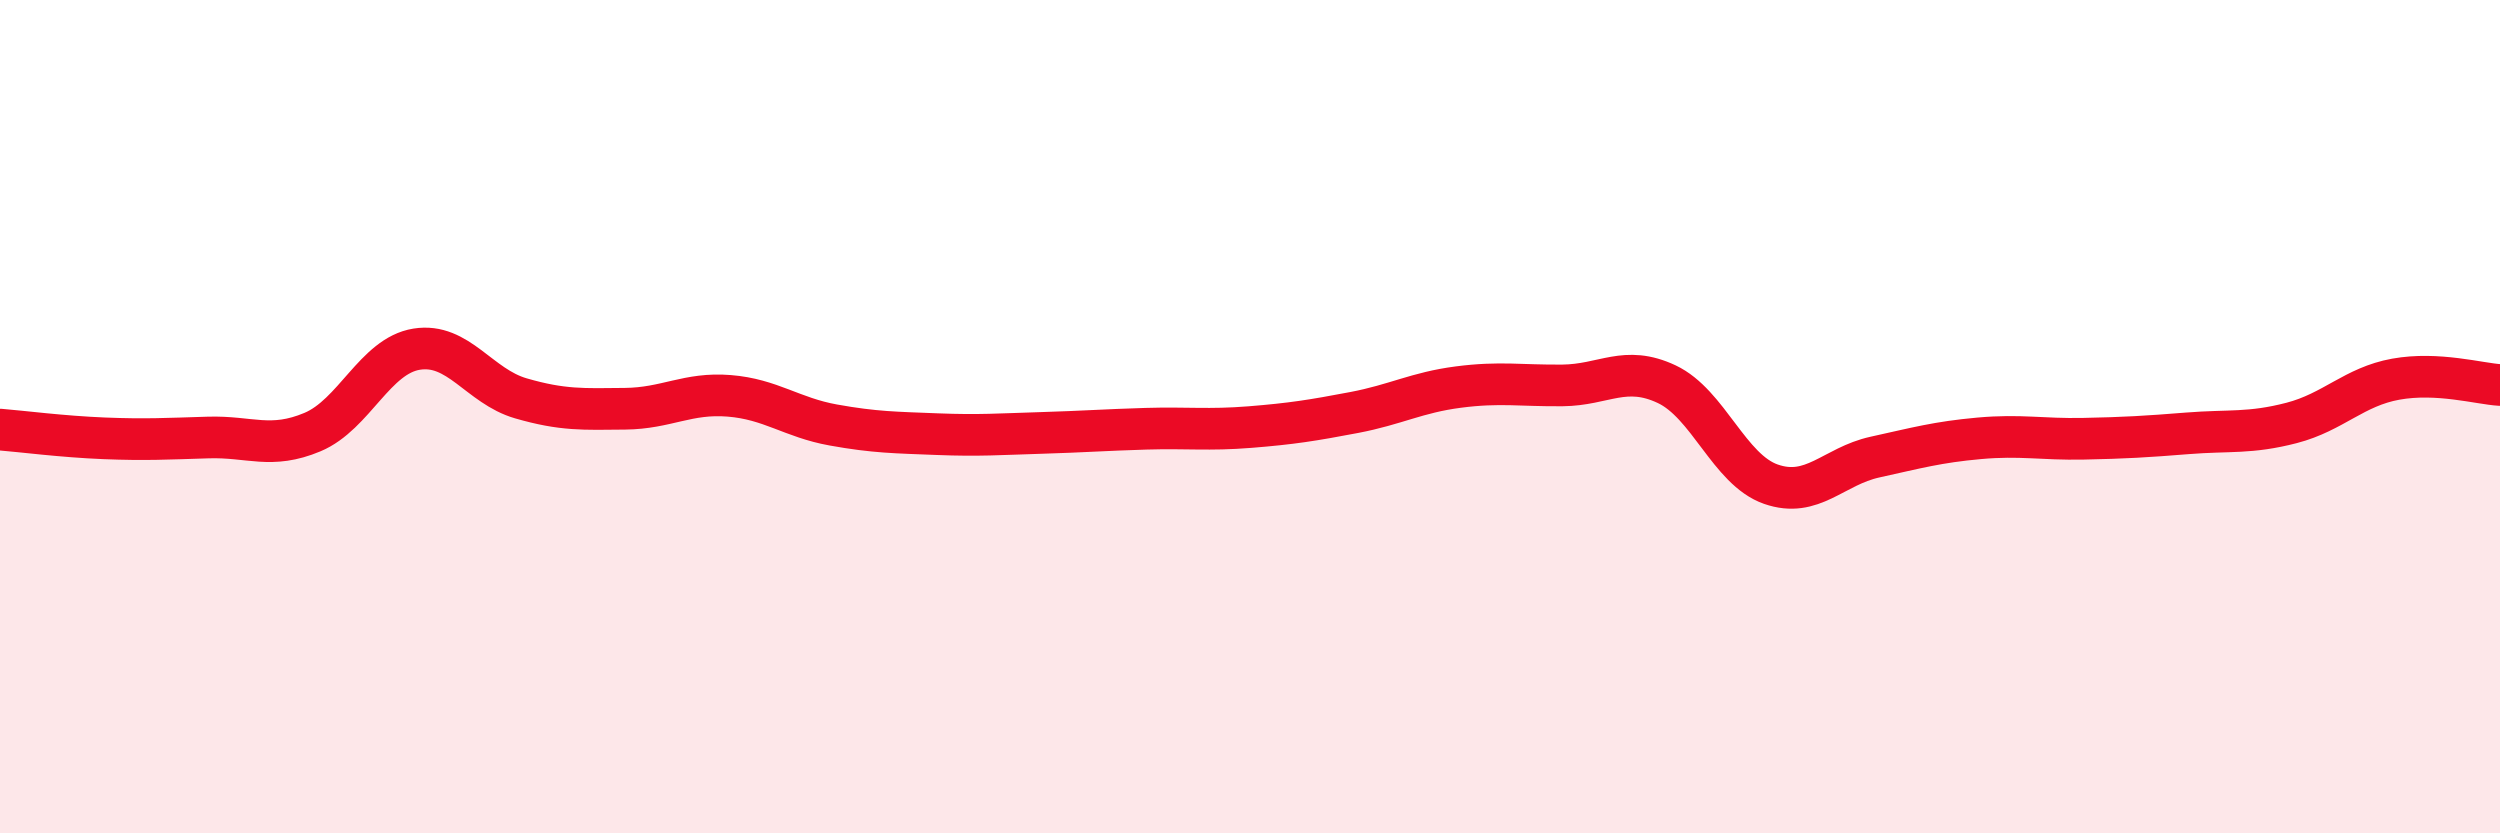 
    <svg width="60" height="20" viewBox="0 0 60 20" xmlns="http://www.w3.org/2000/svg">
      <path
        d="M 0,10.31 C 0.5,10.35 1.5,10.48 2.5,10.52 C 3.5,10.56 4,10.53 5,10.5 C 6,10.47 6.5,10.79 7.5,10.37 C 8.5,9.95 9,8.54 10,8.38 C 11,8.22 11.5,9.27 12.5,9.56 C 13.5,9.85 14,9.82 15,9.81 C 16,9.8 16.5,9.42 17.5,9.5 C 18.5,9.58 19,10.02 20,10.2 C 21,10.38 21.5,10.38 22.5,10.42 C 23.5,10.46 24,10.42 25,10.39 C 26,10.36 26.5,10.32 27.5,10.29 C 28.5,10.26 29,10.33 30,10.25 C 31,10.17 31.5,10.09 32.5,9.9 C 33.5,9.71 34,9.42 35,9.29 C 36,9.16 36.5,9.26 37.5,9.25 C 38.5,9.24 39,8.75 40,9.22 C 41,9.69 41.5,11.27 42.5,11.62 C 43.5,11.97 44,11.19 45,10.97 C 46,10.75 46.5,10.61 47.5,10.52 C 48.5,10.43 49,10.55 50,10.53 C 51,10.51 51.5,10.48 52.5,10.4 C 53.5,10.32 54,10.41 55,10.15 C 56,9.89 56.5,9.28 57.5,9.1 C 58.5,8.92 59.5,9.21 60,9.24L60 20L0 20Z"
        fill="#EB0A25"
        opacity="0.1"
        stroke-linecap="round"
        stroke-linejoin="round"
      />
      <path
        d="M 0,10.31 C 0.5,10.35 1.5,10.48 2.5,10.52 C 3.5,10.56 4,10.53 5,10.5 C 6,10.47 6.5,10.79 7.5,10.37 C 8.5,9.95 9,8.54 10,8.38 C 11,8.22 11.5,9.27 12.5,9.56 C 13.5,9.85 14,9.82 15,9.81 C 16,9.8 16.5,9.42 17.5,9.5 C 18.5,9.58 19,10.02 20,10.2 C 21,10.38 21.5,10.38 22.5,10.42 C 23.5,10.46 24,10.42 25,10.39 C 26,10.36 26.5,10.32 27.5,10.29 C 28.5,10.26 29,10.33 30,10.25 C 31,10.17 31.5,10.09 32.5,9.9 C 33.5,9.71 34,9.42 35,9.29 C 36,9.16 36.5,9.26 37.5,9.25 C 38.5,9.24 39,8.75 40,9.22 C 41,9.69 41.5,11.27 42.5,11.62 C 43.5,11.97 44,11.19 45,10.97 C 46,10.75 46.5,10.61 47.5,10.52 C 48.5,10.43 49,10.55 50,10.53 C 51,10.51 51.5,10.48 52.5,10.4 C 53.5,10.32 54,10.41 55,10.15 C 56,9.89 56.5,9.28 57.5,9.1 C 58.5,8.92 59.5,9.21 60,9.24"
        stroke="#EB0A25"
        stroke-width="1"
        fill="none"
        stroke-linecap="round"
        stroke-linejoin="round"
      />
    </svg>
  
